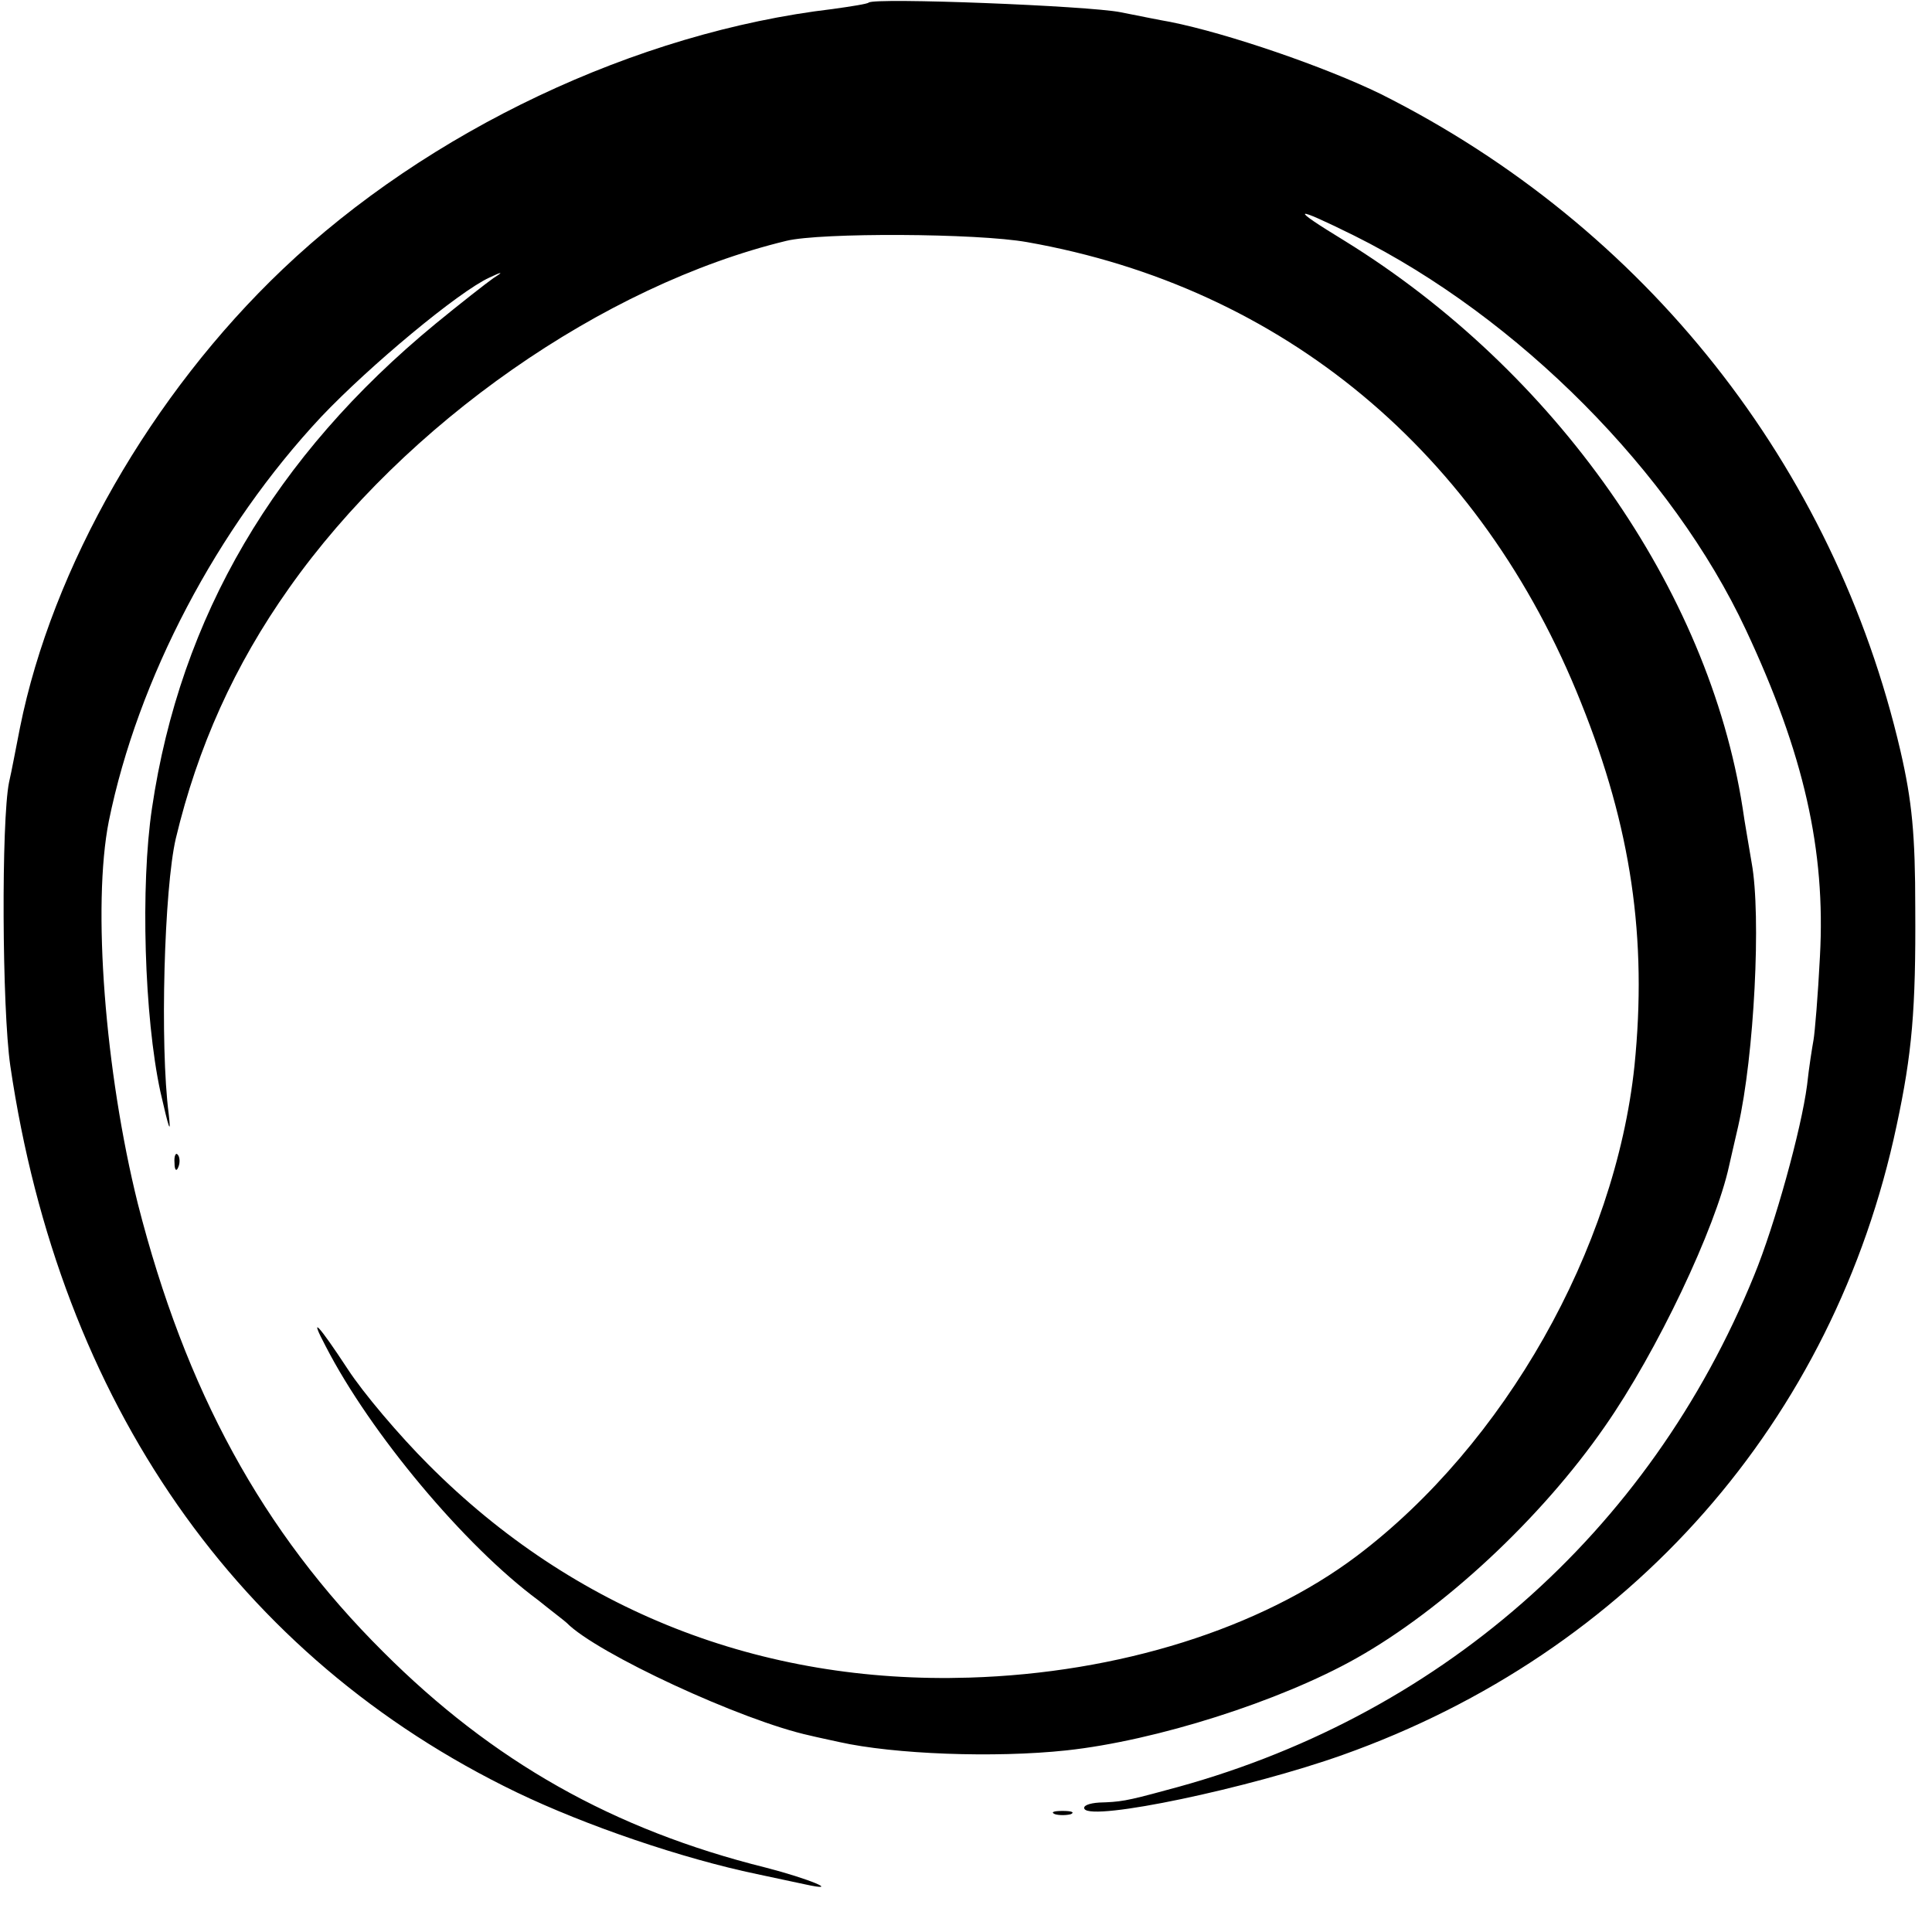 <?xml version="1.0" standalone="no"?>
<!DOCTYPE svg PUBLIC "-//W3C//DTD SVG 20010904//EN"
 "http://www.w3.org/TR/2001/REC-SVG-20010904/DTD/svg10.dtd">
<svg version="1.0" xmlns="http://www.w3.org/2000/svg"
 width="300pt" height="300pt" viewBox="0 0 300 300"
 preserveAspectRatio="xMidYMid meet">
<g transform="translate(0,300) scale(0.1,-0.1)"
fill="#000000" stroke="none">
<path d="M1349 2996 c-2 -2 -27 -6 -56 -10 -305 -36 -628 -189 -854 -404 -204
-194 -358 -463 -408 -712 -6 -30 -13 -68 -17 -85 -12 -60 -11 -350 2 -440 77
-523 353 -919 786 -1128 108 -52 258 -103 373 -127 28 -6 61 -13 75 -16 59
-13 5 9 -61 26 -237 59 -424 165 -594 335 -188 187 -307 406 -381 696 -51 205
-71 463 -45 594 45 221 168 455 330 628 75 79 213 194 261 216 21 10 22 9 6
-1 -10 -7 -51 -39 -90 -71 -249 -205 -396 -454 -440 -752 -18 -120 -12 -324
13 -440 13 -57 17 -70 13 -35 -14 108 -7 351 11 428 34 142 91 269 176 389
180 255 487 470 772 539 53 13 296 12 374 -2 397 -70 705 -326 860 -715 78
-194 103 -366 83 -564 -30 -285 -202 -588 -431 -761 -150 -113 -370 -182 -602
-189 -324 -10 -614 104 -840 331 -45 45 -101 111 -125 148 -46 70 -61 86 -34
35 69 -134 215 -309 330 -394 21 -17 41 -32 44 -35 46 -47 272 -152 378 -175
12 -3 32 -7 45 -10 85 -19 241 -25 353 -13 139 15 331 76 450 143 135 76 287
217 386 360 81 116 172 308 193 405 2 8 8 36 14 61 25 110 36 327 21 409 -4
25 -11 63 -14 85 -53 340 -291 679 -618 881 -87 53 -82 56 15 8 255 -127 494
-368 608 -612 90 -192 124 -342 115 -507 -3 -60 -8 -119 -10 -130 -2 -11 -7
-42 -10 -70 -9 -69 -50 -217 -82 -295 -163 -401 -493 -690 -914 -800 -62 -17
-71 -18 -103 -19 -16 -1 -26 -5 -23 -10 12 -19 255 32 401 84 447 159 763 519
860 977 24 112 30 180 29 338 0 114 -5 166 -23 244 -103 443 -396 814 -807
1020 -86 42 -237 94 -327 112 -12 2 -47 9 -77 15 -50 10 -382 23 -391 15z"/>
<path d="M271 1194 c0 -11 3 -14 6 -6 3 7 2 16 -1 19 -3 4 -6 -2 -5 -13z"/>
<path d="M1638 183 c6 -2 18 -2 25 0 6 3 1 5 -13 5 -14 0 -19 -2 -12 -5z"/>
</g>
</svg>
